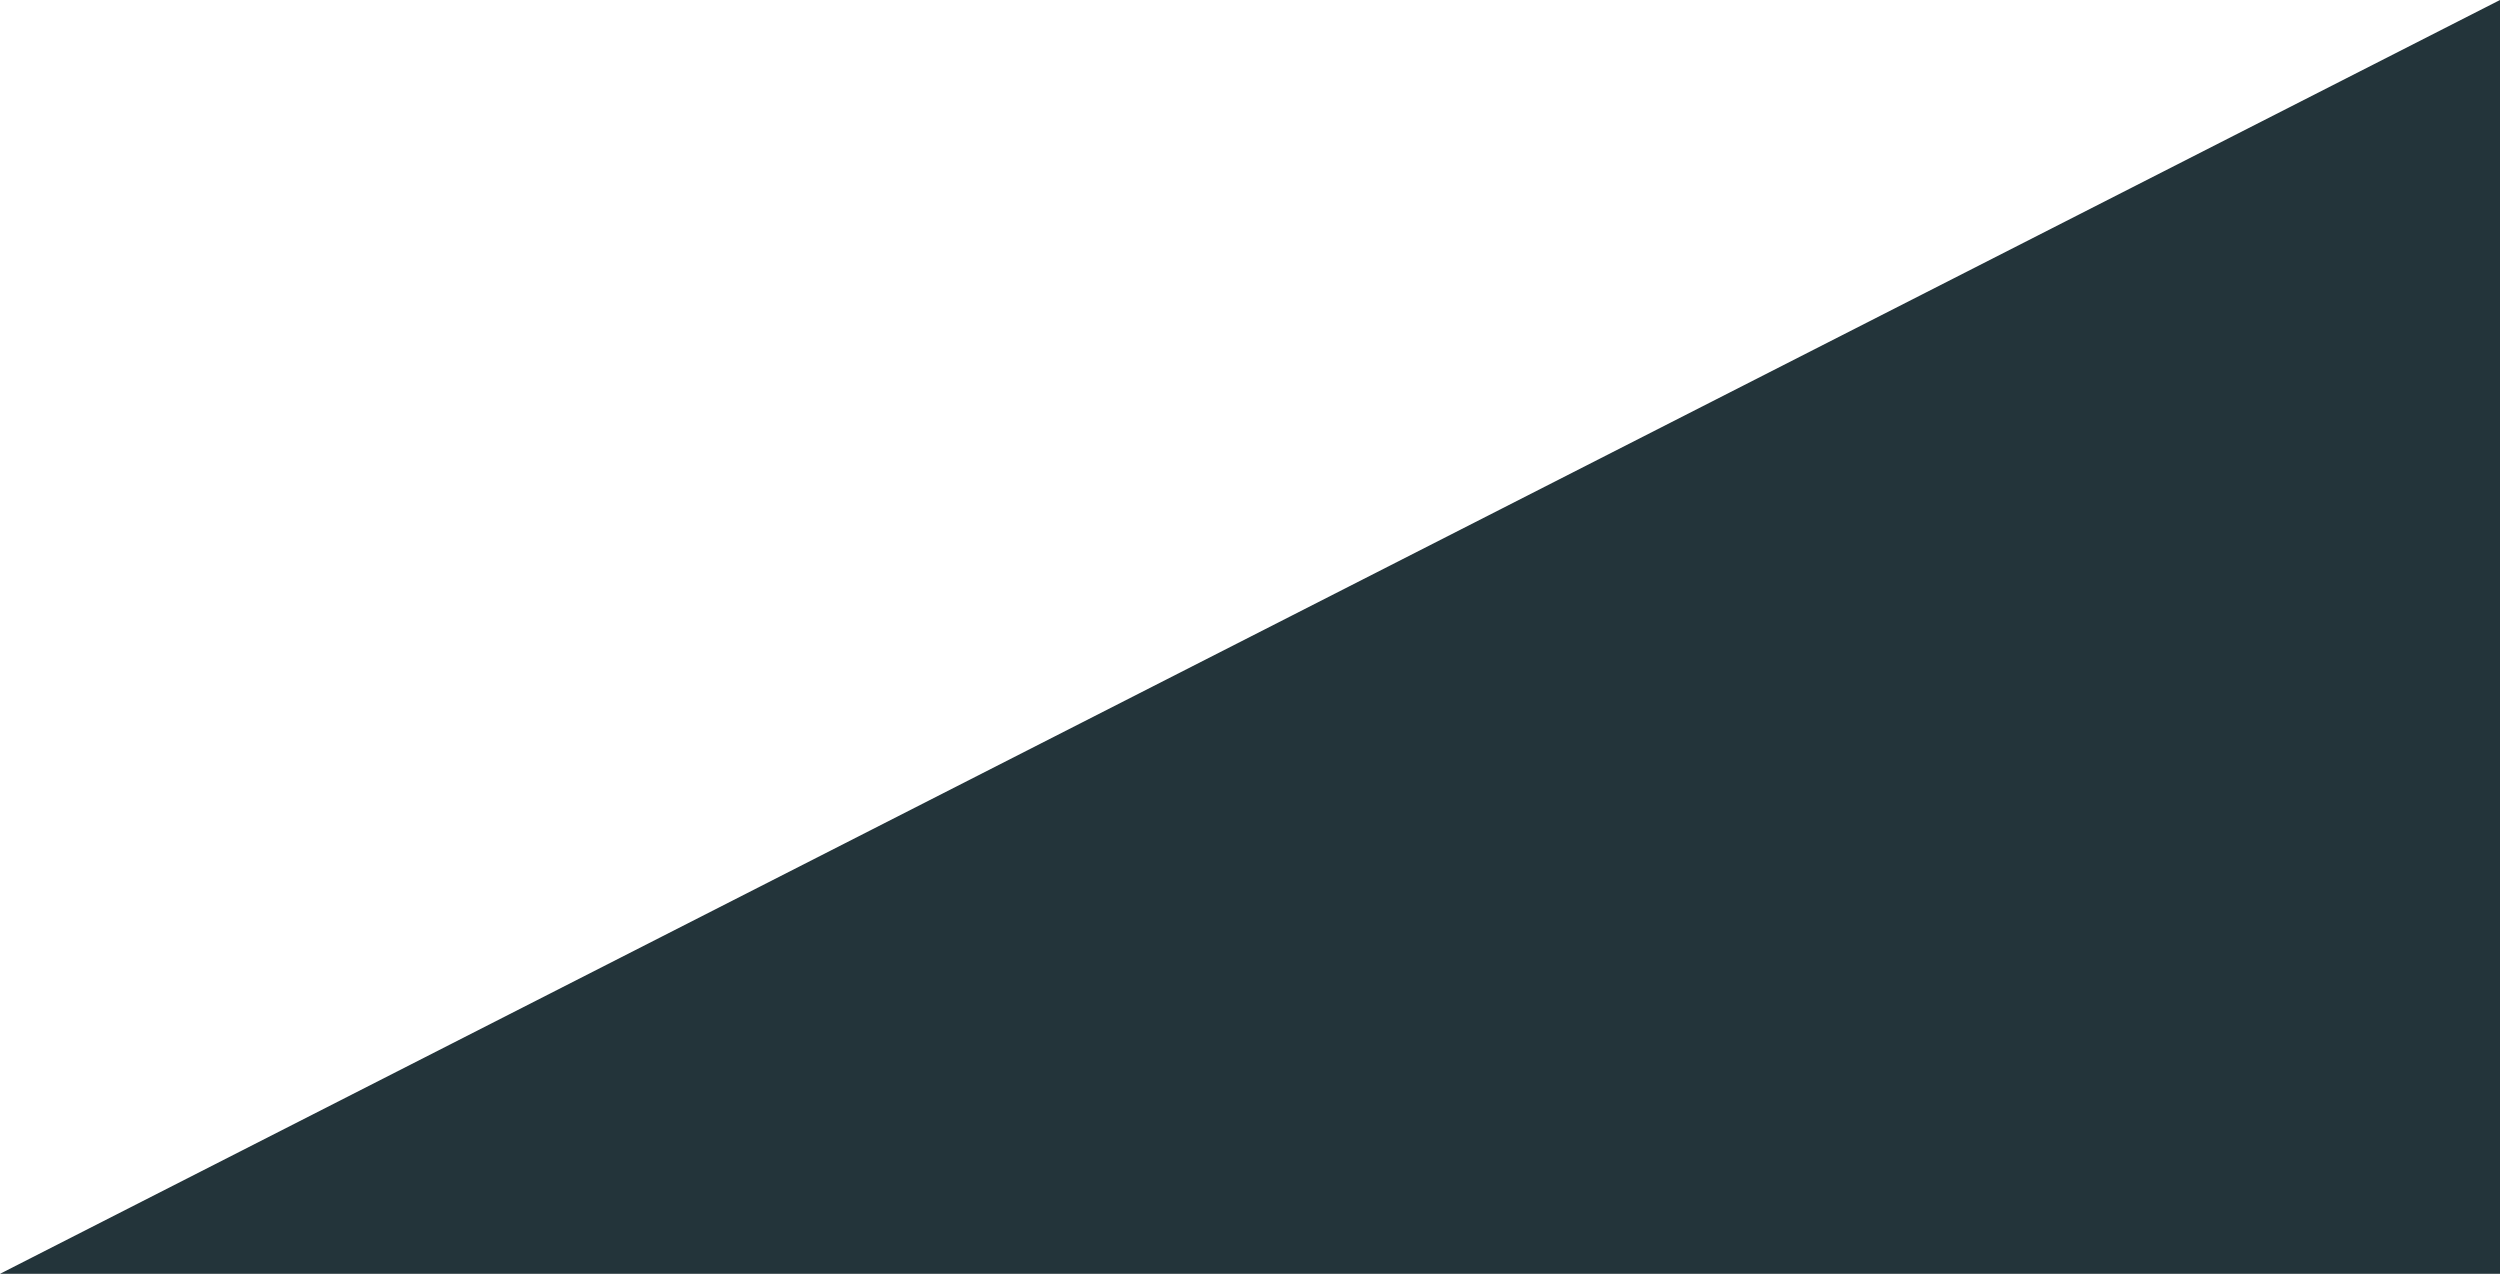 <svg xmlns="http://www.w3.org/2000/svg" width="750" height="382.144" viewBox="0 0 750 382.144">
    <path id="triangle-mobile2-navy" d="M0,0,382.144,750H0V0Z" transform="translate(0 382.144) rotate(-90)" fill="#23343a"/>
</svg>
